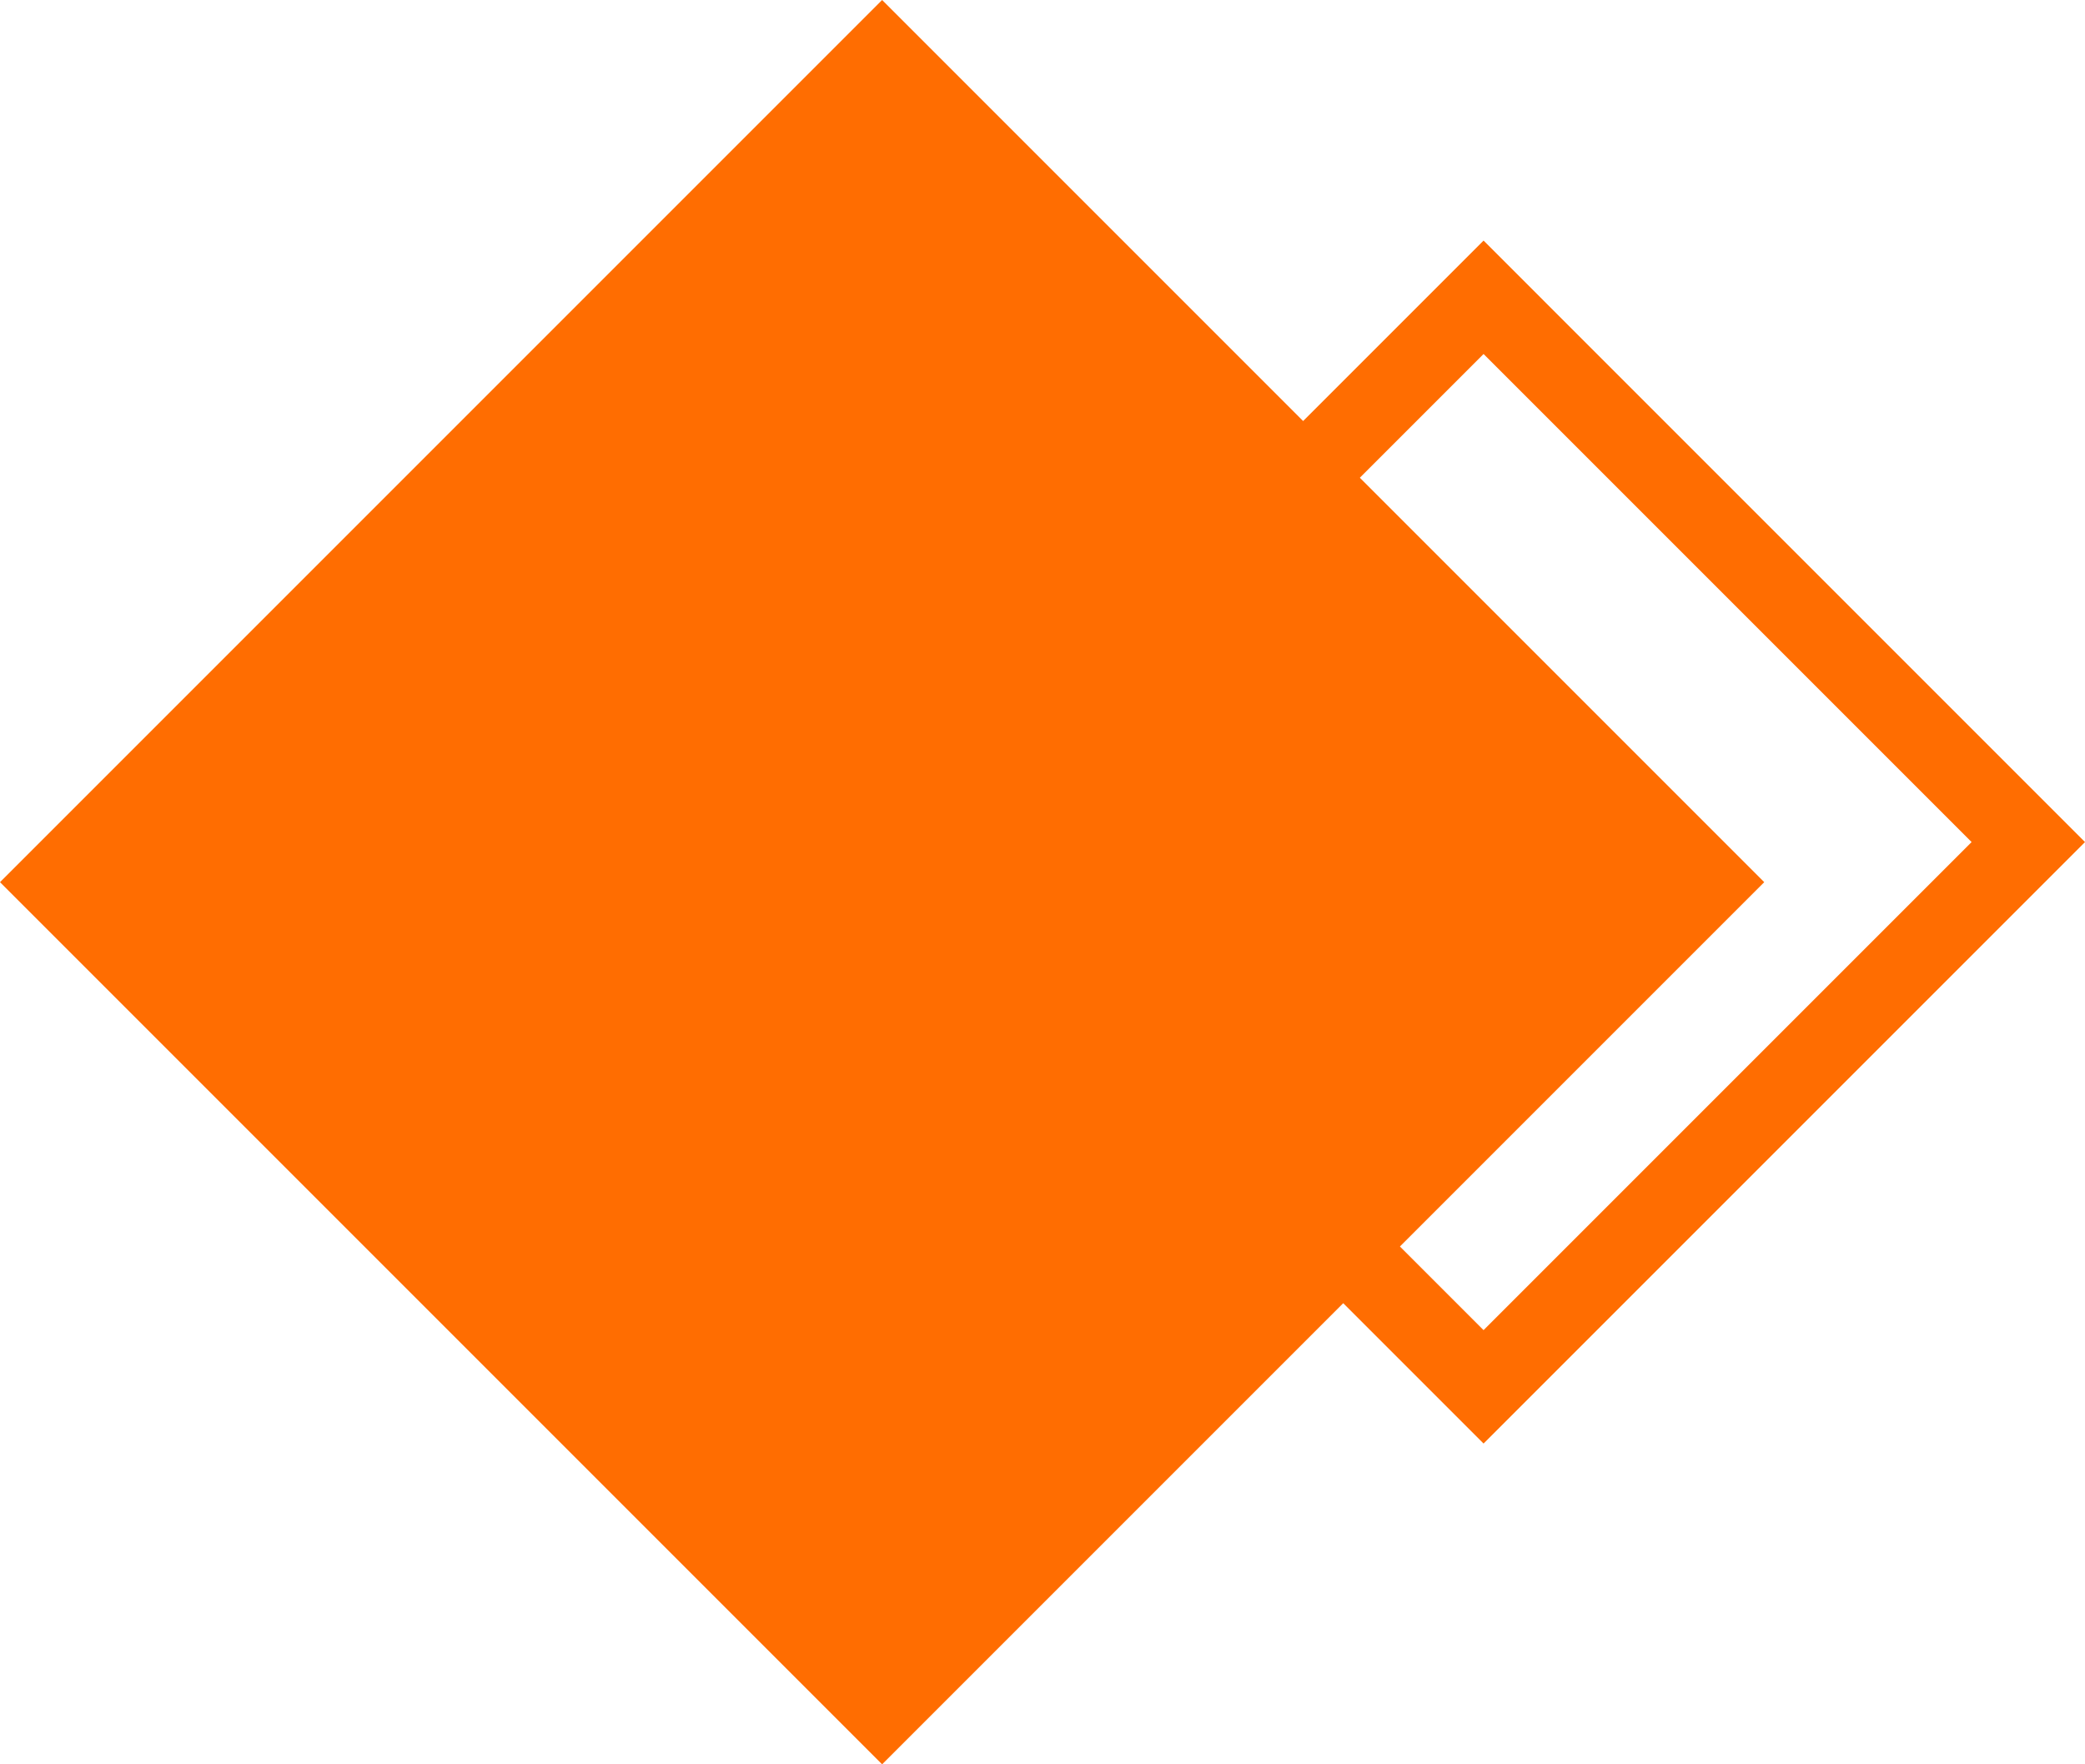 <svg width="26" height="22" viewBox="0 0 26 22" fill="none" xmlns="http://www.w3.org/2000/svg">
<path d="M11 0L22 11L11 22L0 11L11 0Z" fill="#FF6D01"/>
<path d="M11.707 10.5L18.5 3.707L25.293 10.5L18.5 17.293L11.707 10.5Z" stroke="#FF6D01"/>
</svg>
